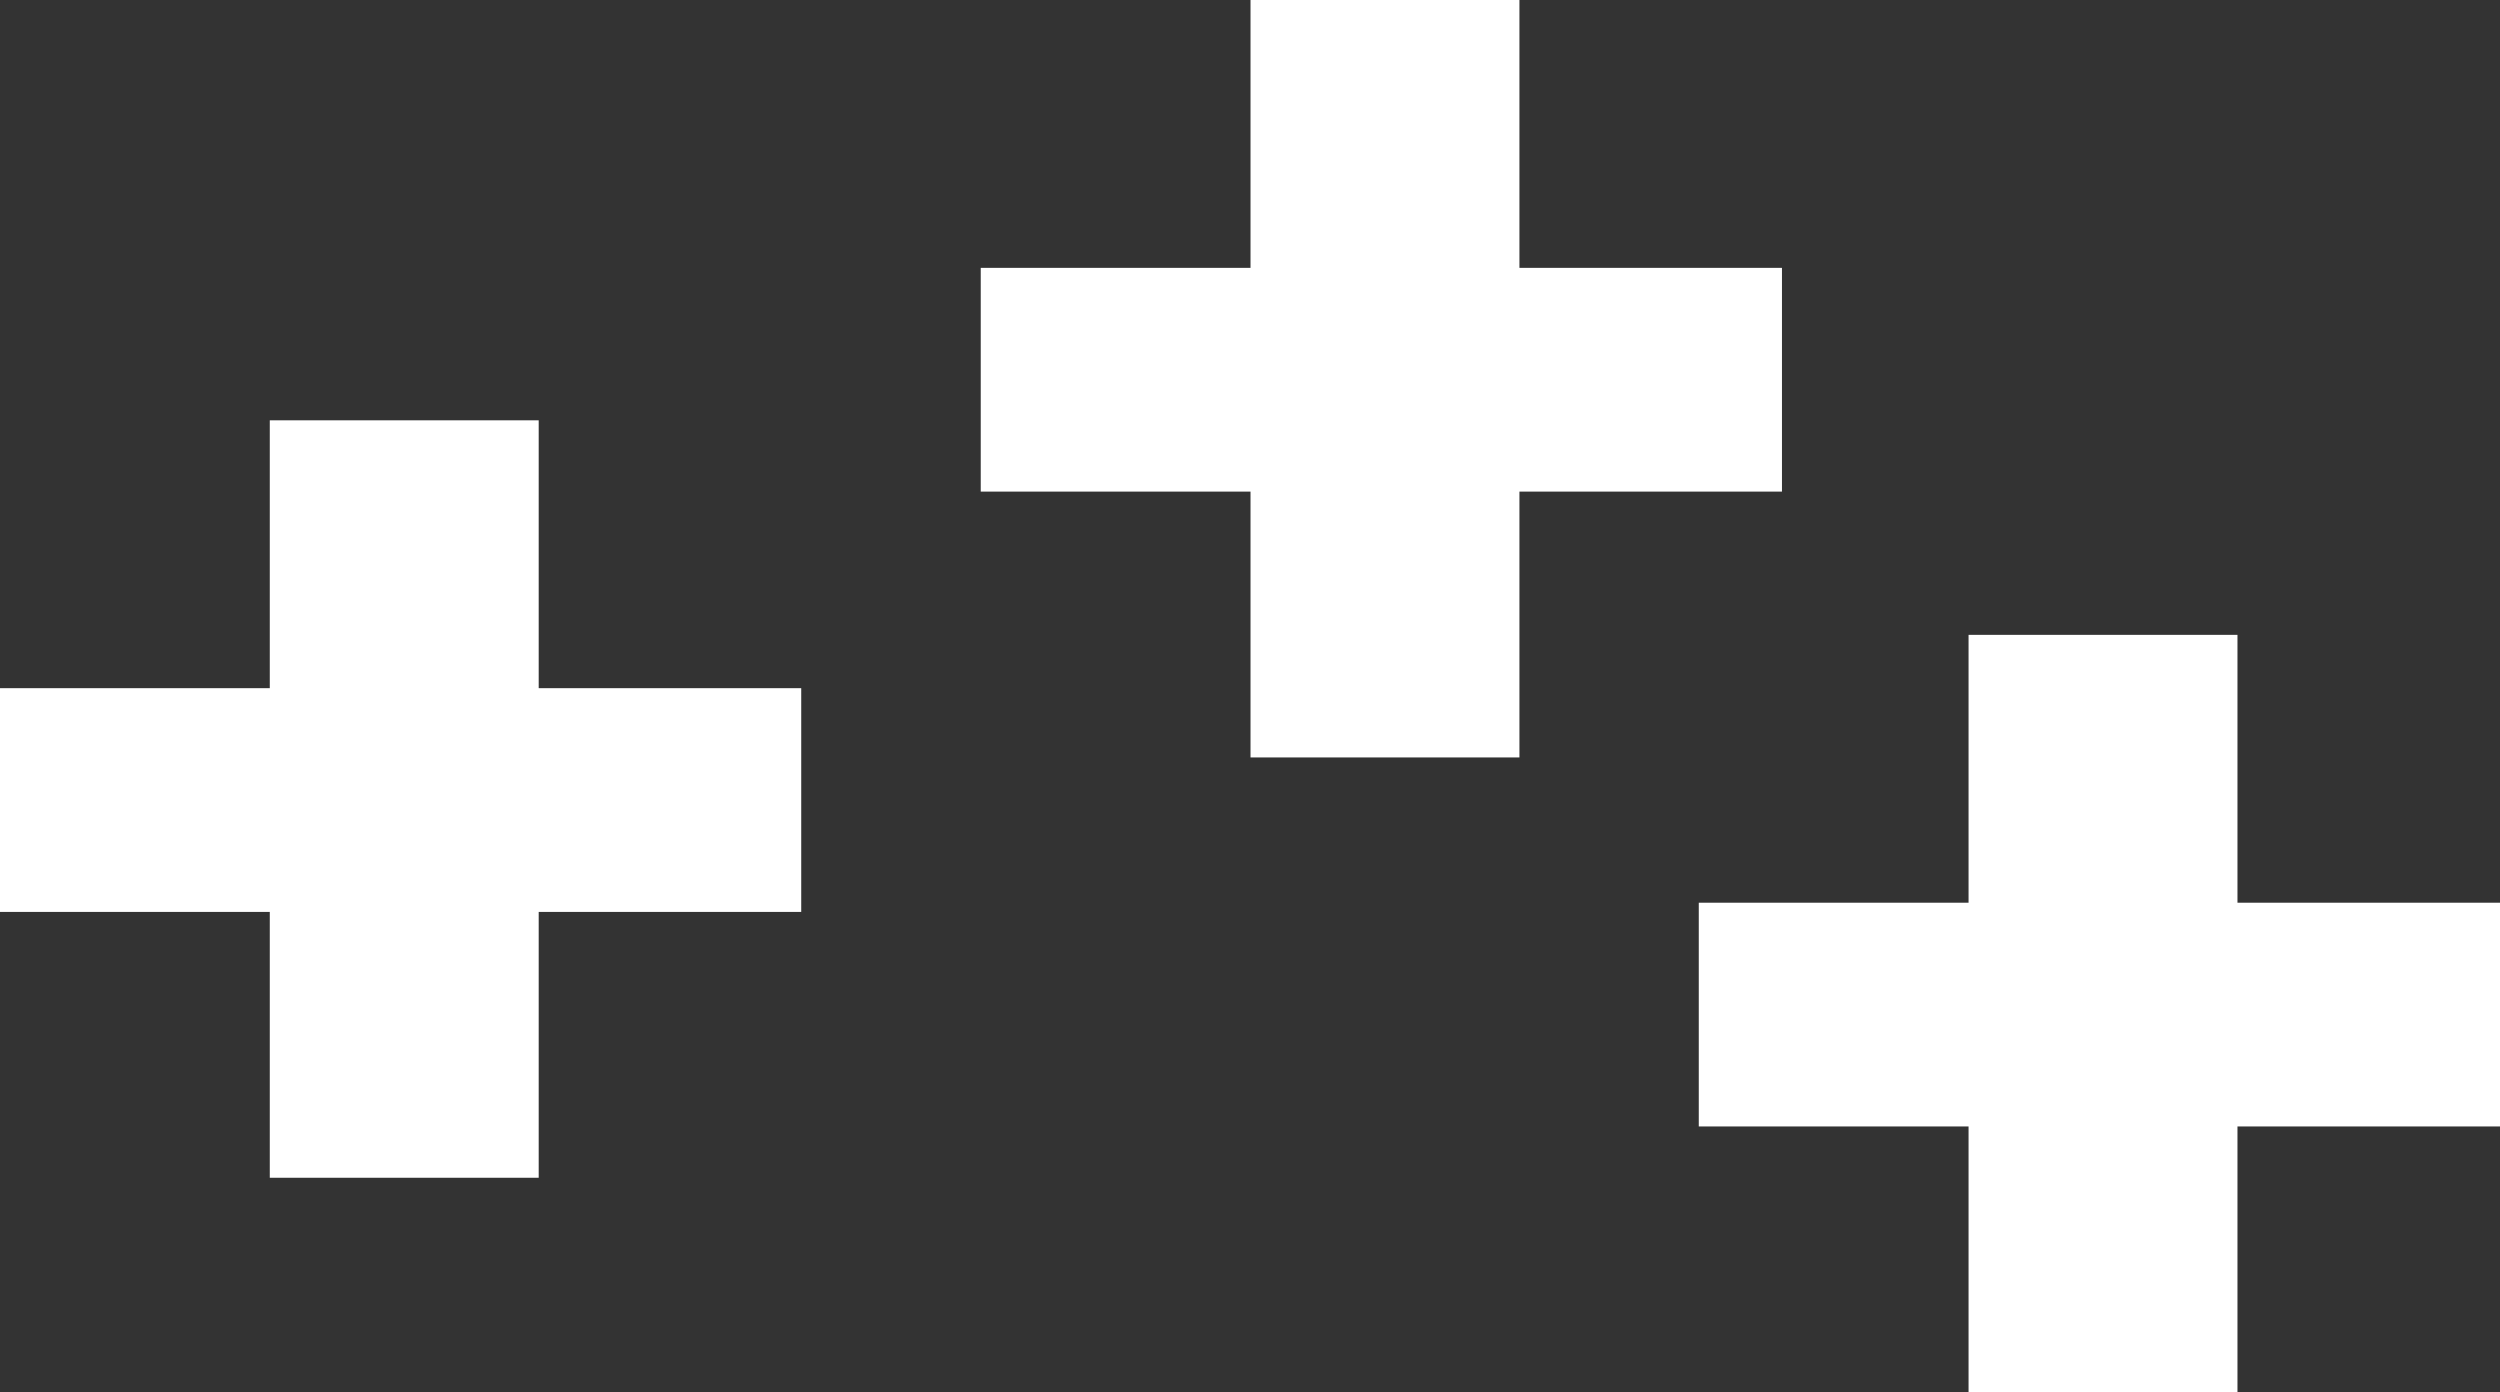 <svg width="571" height="318" viewBox="0 0 571 318" fill="none" xmlns="http://www.w3.org/2000/svg">
<rect x="0" y="0" width="571" height="318" fill="#333333" stroke="none"/>
<path d="M511.038 206.179V145H449.618V206.179H388V257.282H449.618V318H511.038V257.282H571V206.179H511.038Z" fill="white"/>
<path d="M347.038 61.179V0H285.618V61.179H224V112.282H285.618V173H347.038V112.282H407V61.179H347.038Z" fill="white"/>
<path d="M123.038 157.179V96H61.618V157.179H0V208.282H61.618V269H123.038V208.282H183V157.179H123.038Z" fill="white"/>
</svg>
